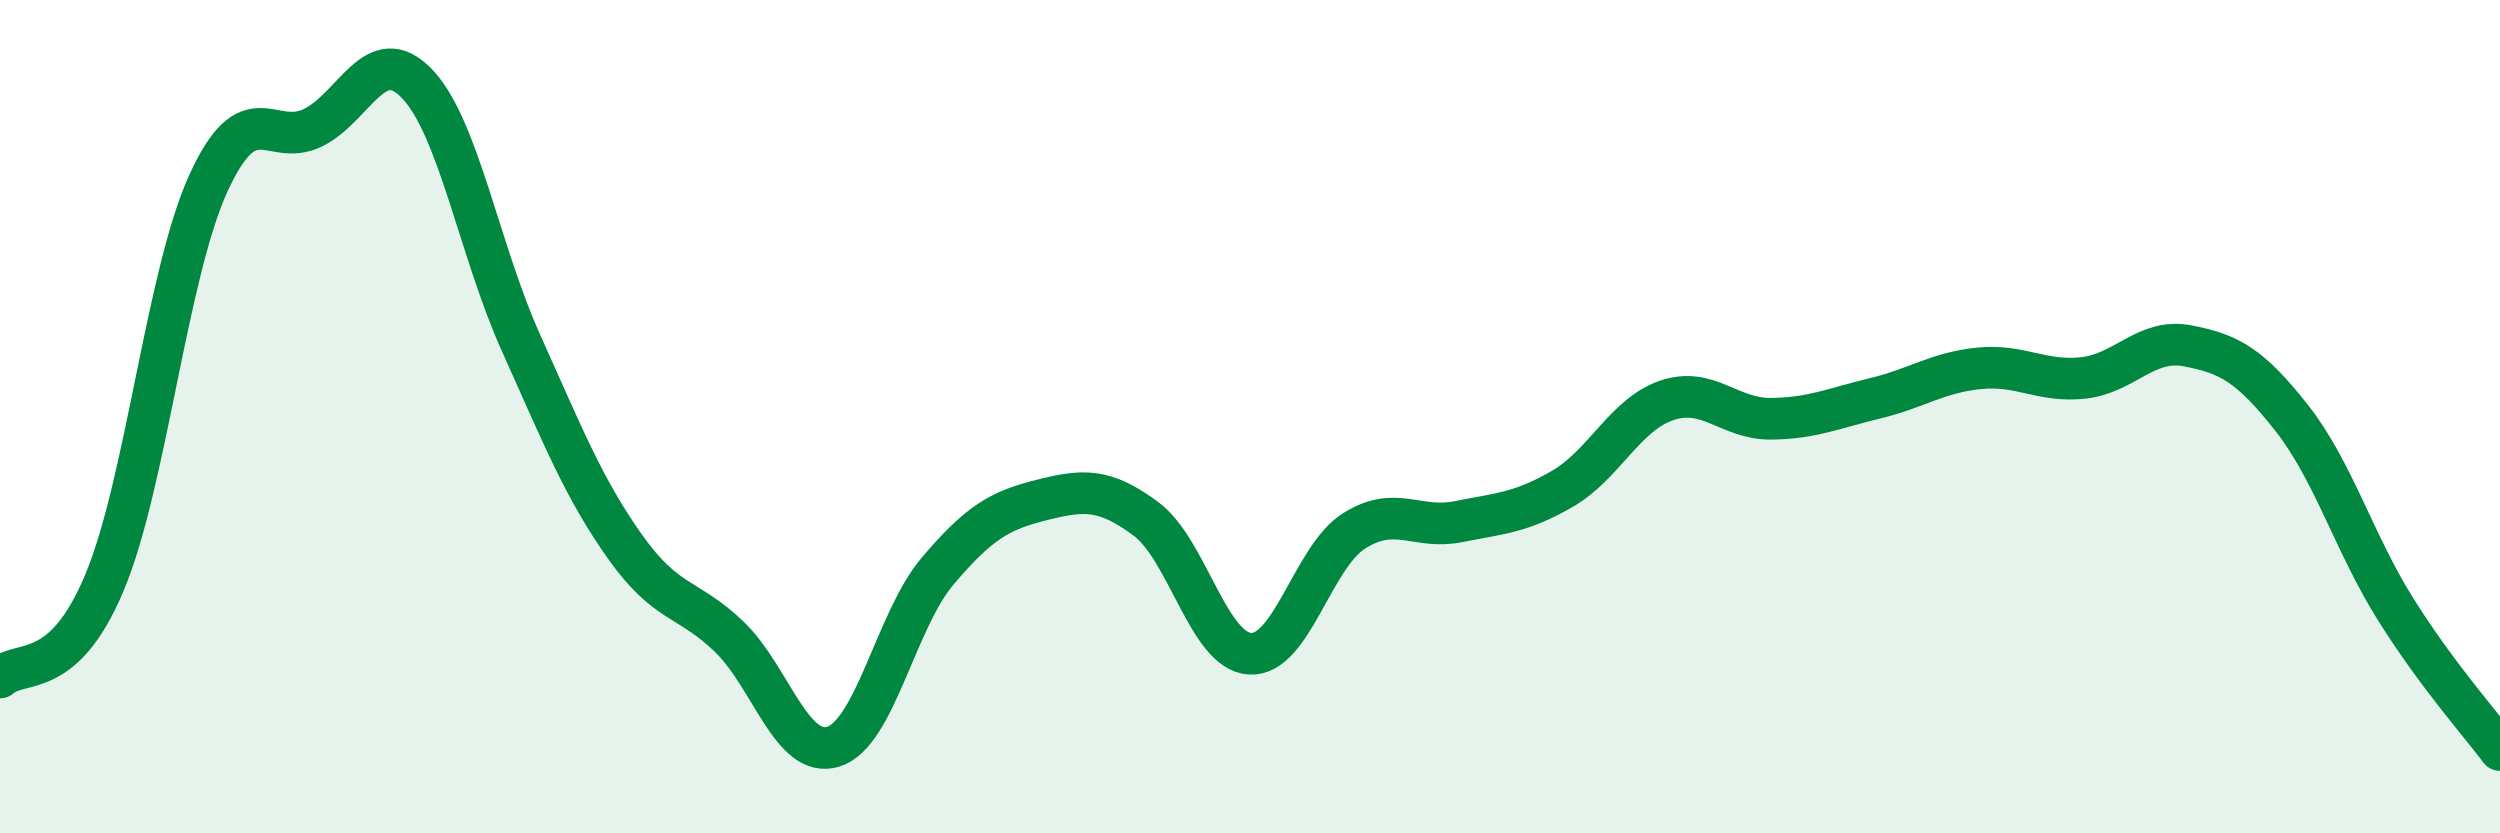
    <svg width="60" height="20" viewBox="0 0 60 20" xmlns="http://www.w3.org/2000/svg">
      <path
        d="M 0,16.26 C 0.5,15.81 1.5,16.37 2.5,14 C 3.5,11.63 4,6.59 5,4.4 C 6,2.21 6.5,3.55 7.5,3.07 C 8.5,2.59 9,0.97 10,2 C 11,3.03 11.5,6 12.5,8.22 C 13.5,10.44 14,11.71 15,13.12 C 16,14.53 16.5,14.32 17.5,15.28 C 18.5,16.24 19,18.23 20,17.92 C 21,17.61 21.5,14.89 22.5,13.71 C 23.5,12.53 24,12.25 25,12 C 26,11.75 26.5,11.71 27.5,12.45 C 28.5,13.19 29,15.63 30,15.69 C 31,15.75 31.5,13.37 32.5,12.74 C 33.5,12.11 34,12.72 35,12.52 C 36,12.32 36.5,12.31 37.5,11.73 C 38.5,11.15 39,9.95 40,9.61 C 41,9.27 41.5,10.06 42.5,10.05 C 43.5,10.04 44,9.8 45,9.56 C 46,9.32 46.5,8.94 47.5,8.84 C 48.5,8.74 49,9.18 50,9.07 C 51,8.96 51.5,8.11 52.5,8.3 C 53.5,8.49 54,8.76 55,10.03 C 56,11.3 56.5,13.04 57.5,14.63 C 58.5,16.22 59.5,17.33 60,18L60 20L0 20Z"
        fill="#008740"
        opacity="0.1"
        stroke-linecap="round"
        stroke-linejoin="round"
      />
      <path
        d="M 0,16.26 C 0.5,15.81 1.5,16.37 2.5,14 C 3.5,11.63 4,6.59 5,4.4 C 6,2.21 6.5,3.55 7.5,3.07 C 8.5,2.59 9,0.97 10,2 C 11,3.03 11.5,6 12.5,8.22 C 13.5,10.44 14,11.71 15,13.12 C 16,14.53 16.5,14.32 17.5,15.28 C 18.5,16.24 19,18.23 20,17.92 C 21,17.61 21.5,14.89 22.5,13.71 C 23.5,12.53 24,12.25 25,12 C 26,11.75 26.5,11.71 27.5,12.45 C 28.5,13.19 29,15.63 30,15.69 C 31,15.75 31.5,13.37 32.5,12.74 C 33.5,12.11 34,12.72 35,12.52 C 36,12.32 36.5,12.31 37.5,11.73 C 38.5,11.15 39,9.95 40,9.61 C 41,9.27 41.5,10.06 42.5,10.05 C 43.5,10.04 44,9.8 45,9.56 C 46,9.32 46.5,8.94 47.5,8.84 C 48.5,8.74 49,9.18 50,9.07 C 51,8.96 51.5,8.11 52.5,8.3 C 53.5,8.49 54,8.76 55,10.03 C 56,11.3 56.5,13.04 57.5,14.63 C 58.5,16.22 59.5,17.33 60,18"
        stroke="#008740"
        stroke-width="1"
        fill="none"
        stroke-linecap="round"
        stroke-linejoin="round"
      />
    </svg>
  